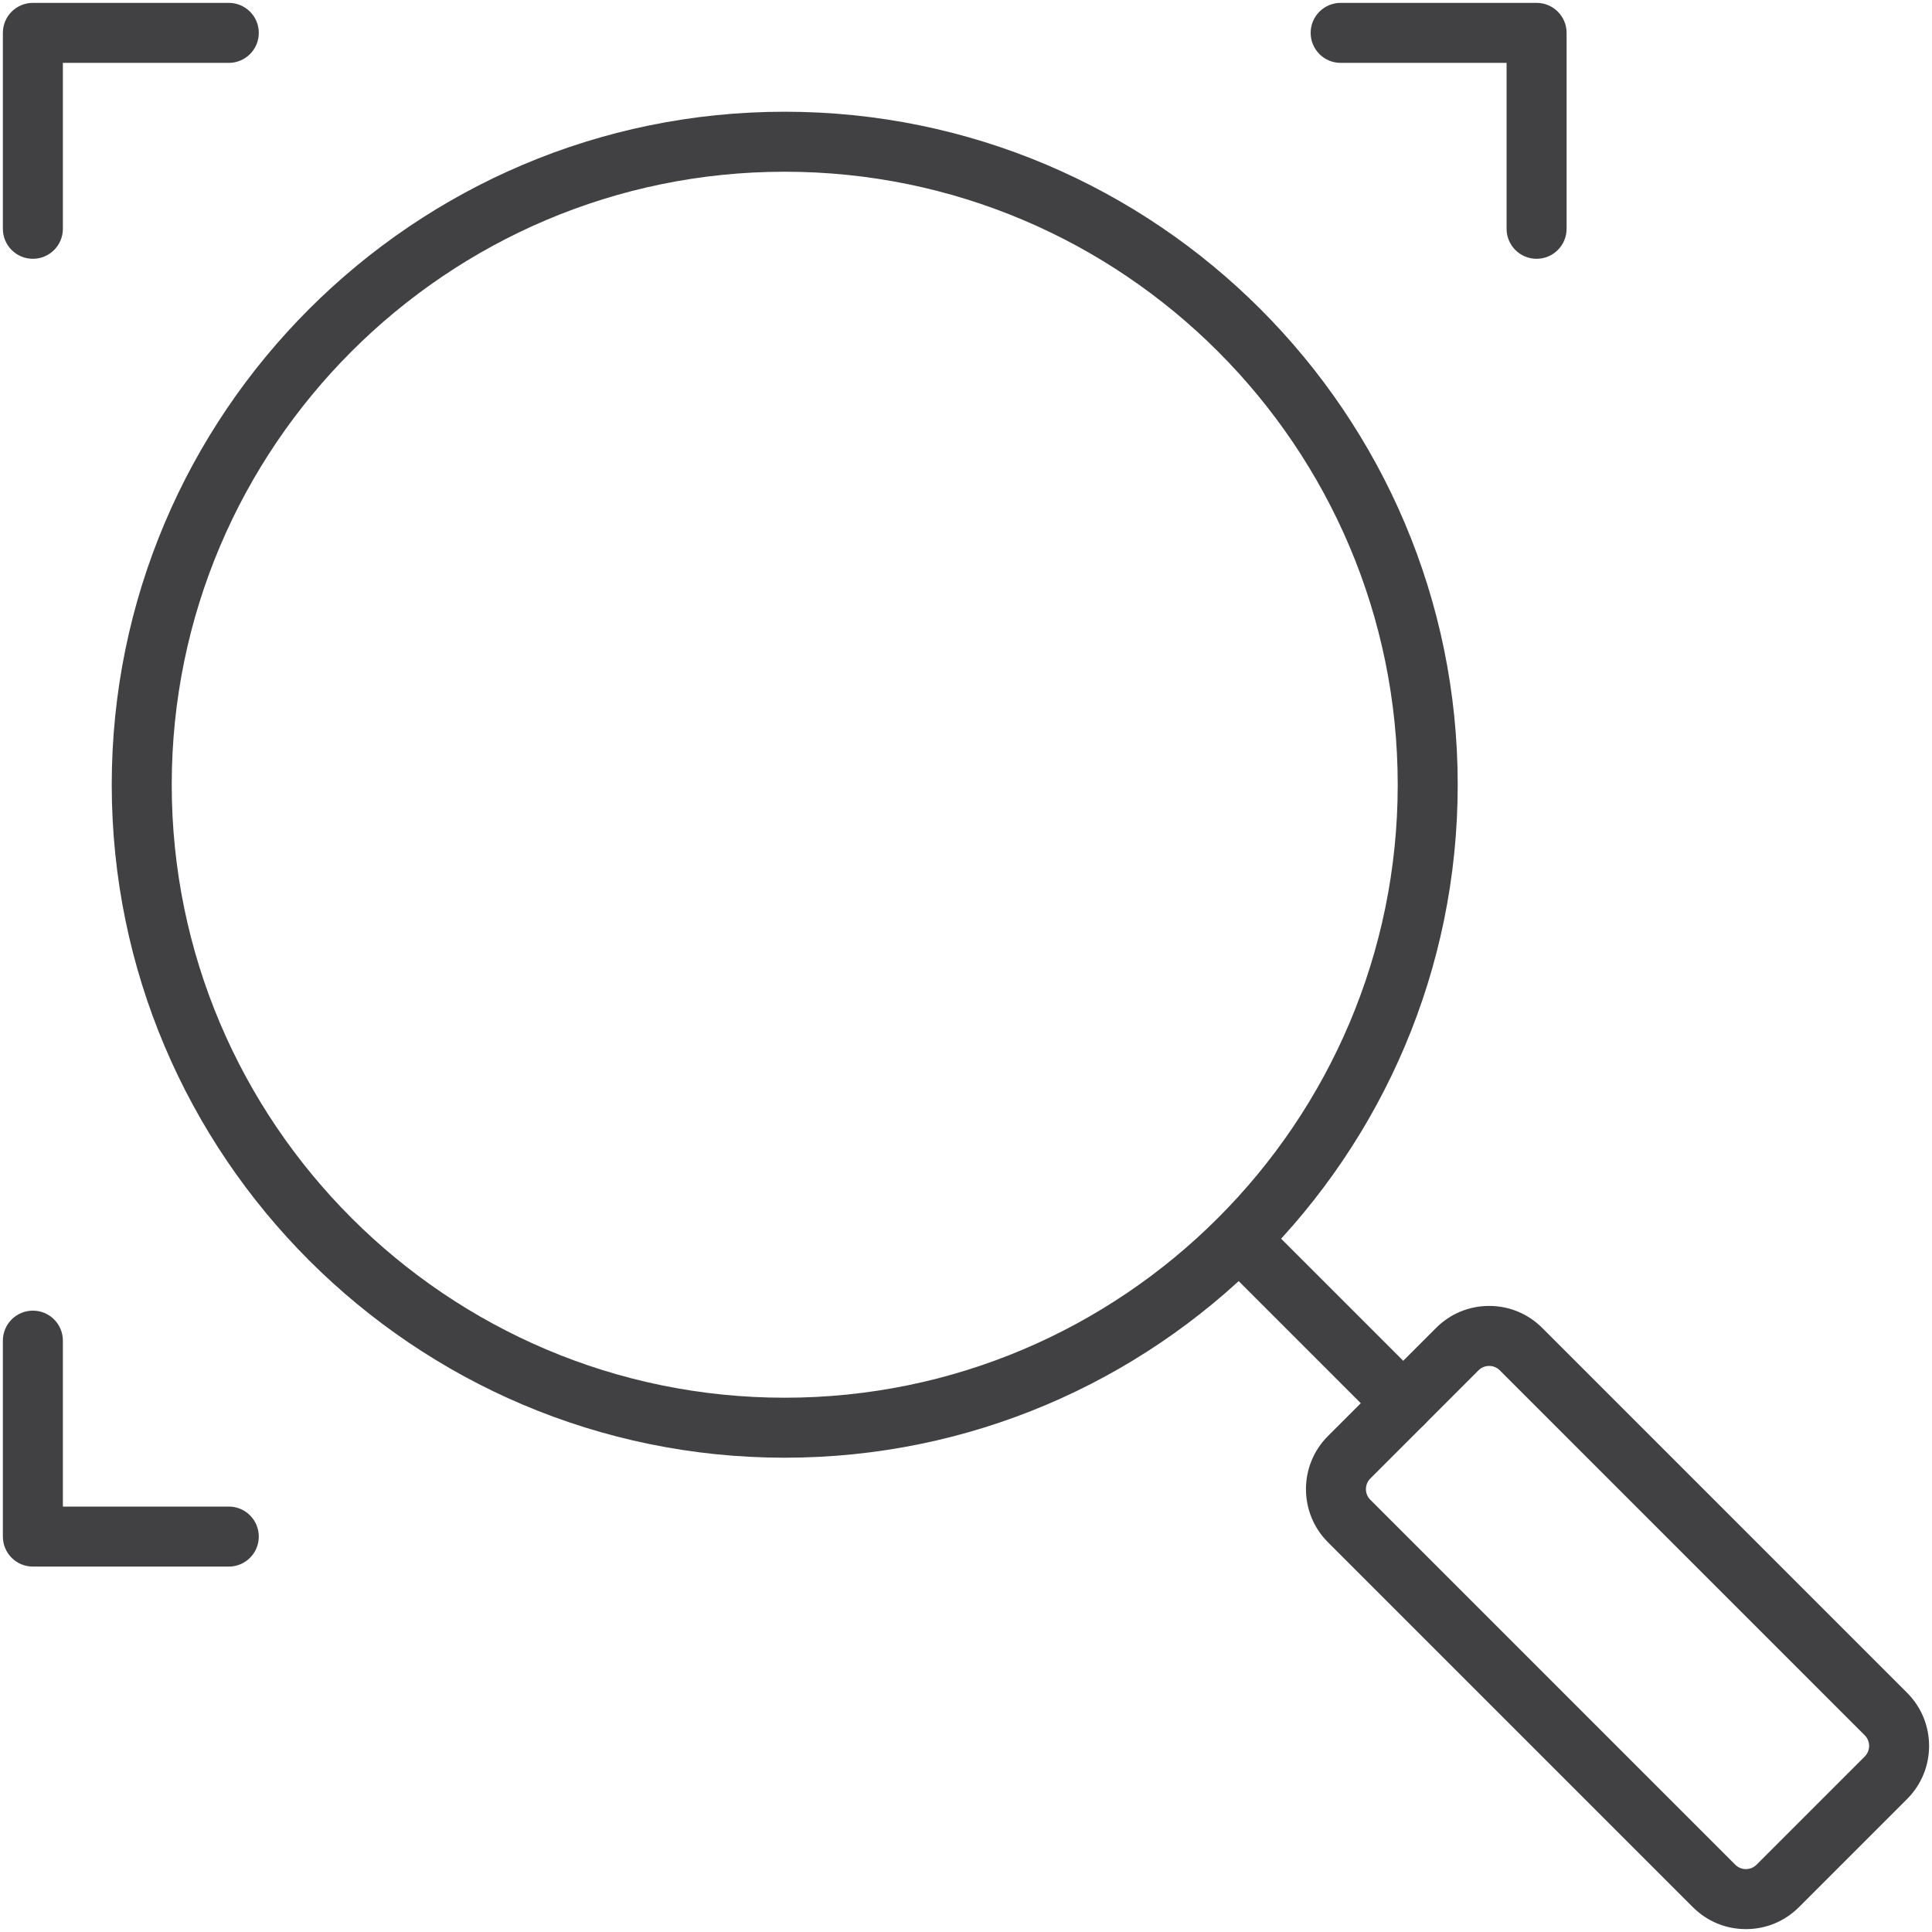 <?xml version="1.0" encoding="UTF-8"?> <svg xmlns="http://www.w3.org/2000/svg" width="322" height="322" viewBox="0 0 322 322" fill="none"> <path d="M130.788 242.952C68.94 242.952 18.623 192.635 18.623 130.786C18.623 68.938 68.94 18.621 130.788 18.621C192.636 18.621 242.953 68.938 242.953 130.786C242.953 192.635 192.636 242.952 130.788 242.952ZM130.788 28.622C74.454 28.622 28.623 74.453 28.623 130.787C28.623 187.121 74.454 232.953 130.788 232.953C187.122 232.953 232.953 187.122 232.953 130.787C232.953 74.453 187.122 28.622 130.788 28.622Z" fill="#414043"></path> <path d="M256.098 43.133C253.336 43.133 251.098 40.895 251.098 38.133V10.479H223.443C220.681 10.479 218.443 8.24 218.443 5.479C218.443 2.718 220.681 0.479 223.443 0.479H256.098C258.86 0.479 261.098 2.718 261.098 5.479V38.133C261.098 40.895 258.859 43.133 256.098 43.133V43.133Z" fill="#414043"></path> <path d="M5.479 43.133C2.717 43.133 0.479 40.895 0.479 38.133V5.479C0.479 2.718 2.717 0.479 5.479 0.479H38.133C40.895 0.479 43.133 2.718 43.133 5.479C43.133 8.24 40.895 10.479 38.133 10.479H10.479V38.133C10.479 40.895 8.24 43.133 5.479 43.133V43.133Z" fill="#414043"></path> <path d="M38.133 261.096H5.479C2.717 261.096 0.479 258.858 0.479 256.096V223.441C0.479 220.679 2.717 218.441 5.479 218.441C8.241 218.441 10.479 220.679 10.479 223.441V251.096H38.133C40.895 251.096 43.133 253.334 43.133 256.096C43.133 258.858 40.895 261.096 38.133 261.096Z" fill="#414043"></path> <path d="M290.984 321.52C287.644 321.52 284.505 320.219 282.143 317.858L221.317 257.032C216.442 252.158 216.442 244.226 221.316 239.35L239.351 221.316C241.713 218.954 244.853 217.654 248.192 217.654C251.532 217.654 254.671 218.955 257.033 221.316L317.859 282.142C322.734 287.016 322.734 294.948 317.86 299.824L299.825 317.858C297.463 320.221 294.323 321.52 290.984 321.52ZM248.192 227.654C247.805 227.654 247.059 227.75 246.421 228.387L228.387 246.42C227.411 247.397 227.411 248.984 228.387 249.961L289.213 310.787C289.851 311.425 290.596 311.519 290.984 311.519C291.371 311.519 292.117 311.423 292.755 310.786L310.789 292.753C311.765 291.776 311.765 290.189 310.789 289.212L249.963 228.386C249.325 227.749 248.58 227.654 248.192 227.654Z" fill="#414043"></path> <path d="M233.87 238.869C232.591 238.869 231.31 238.381 230.335 237.404L203.029 210.099C201.076 208.147 201.076 204.981 203.029 203.029C204.98 201.076 208.148 201.076 210.099 203.029L237.405 230.335C239.358 232.287 239.358 235.453 237.405 237.405C236.43 238.381 235.149 238.869 233.87 238.869V238.869Z" fill="#414043"></path> </svg> 